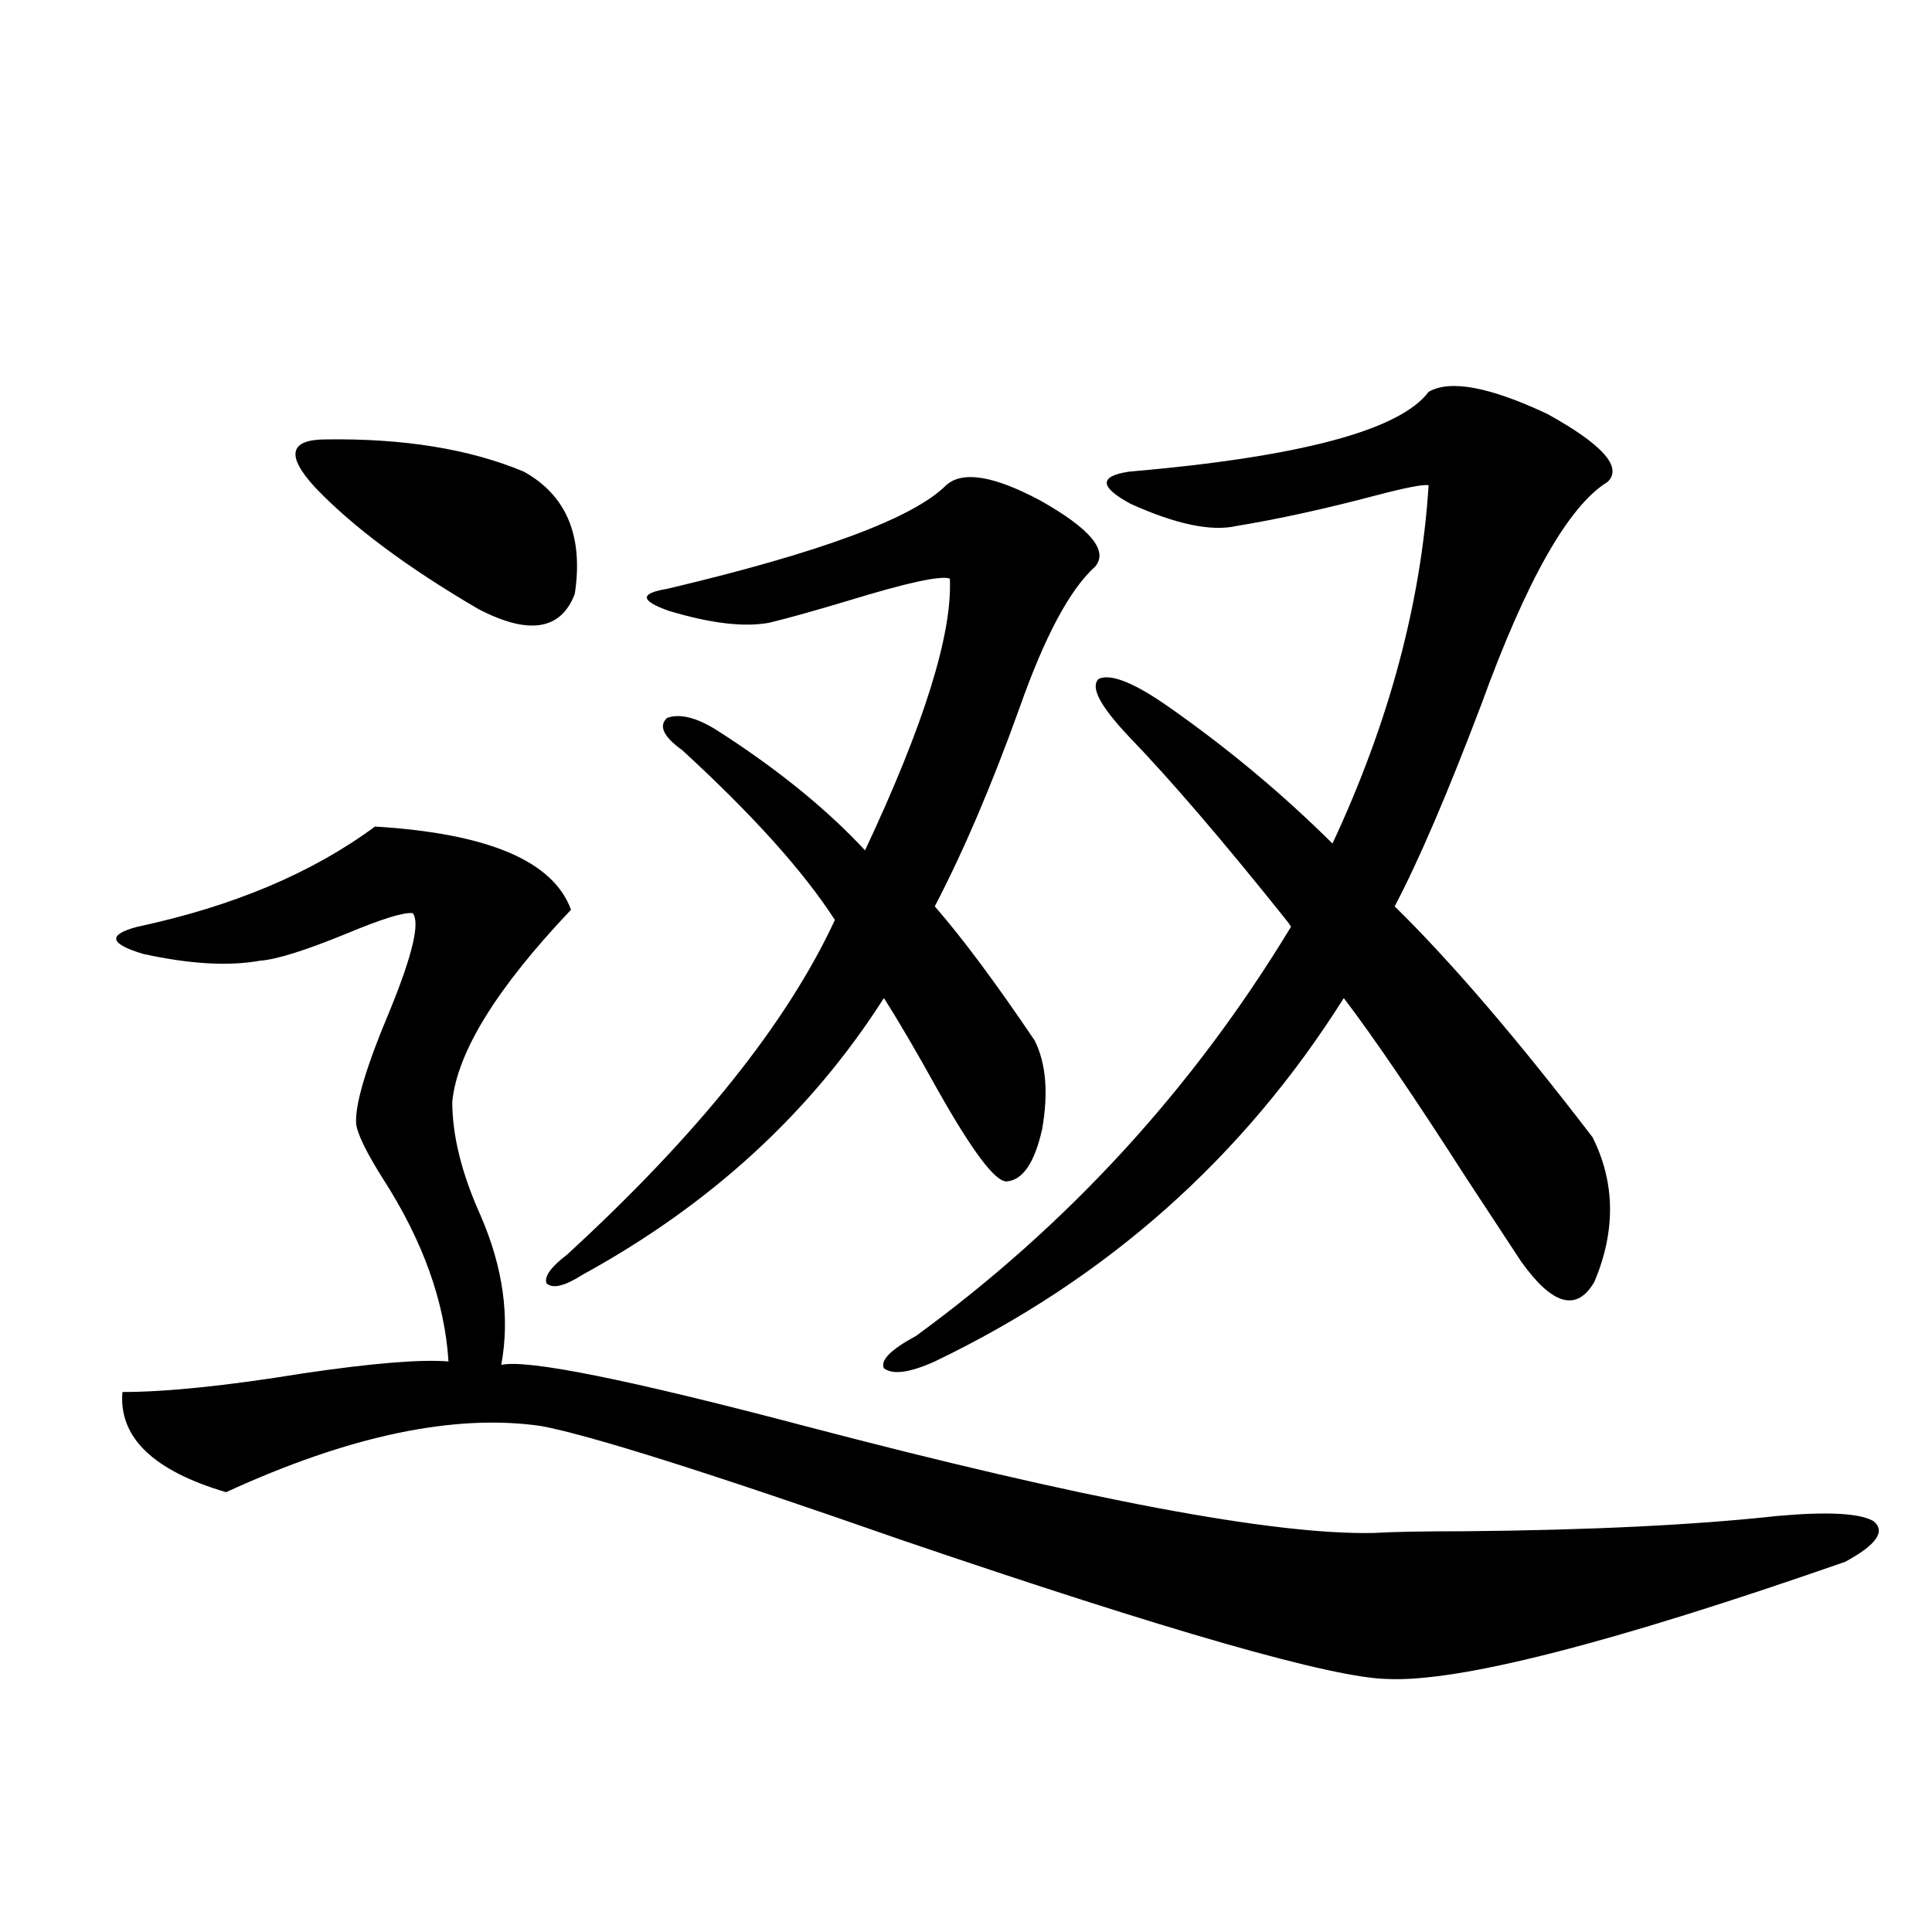 <?xml version="1.0" encoding="utf-8"?>
<!-- Generator: Adobe Illustrator 16.0.0, SVG Export Plug-In . SVG Version: 6.00 Build 0)  -->
<!DOCTYPE svg PUBLIC "-//W3C//DTD SVG 1.1//EN" "http://www.w3.org/Graphics/SVG/1.1/DTD/svg11.dtd">
<svg version="1.1" id="图层_1" xmlns="http://www.w3.org/2000/svg" xmlns:xlink="http://www.w3.org/1999/xlink" x="0px" y="0px"
	 width="1000px" height="1000px" viewBox="0 0 1000 1000" enable-background="new 0 0 1000 1000" xml:space="preserve">
<path d="M194.093,427.828c58.535,3.516,92.346,17.88,101.461,43.066c-38.383,40.43-58.87,73.54-61.462,99.316
	c0,17.578,4.878,37.216,14.634,58.887c11.707,26.958,15.274,52.734,10.731,77.344c13.658-2.925,66.005,7.622,157.069,31.641
	c145.027,38.095,243.241,56.552,294.627,55.371c9.756-0.577,25.365-0.879,46.828-0.879c65.029-0.577,119.021-3.213,161.947-7.91
	c26.006-2.334,42.591-1.456,49.755,2.637c6.494,5.273,1.616,12.305-14.634,21.094c-120.973,42.188-199.995,62.402-237.067,60.645
	c-28.627-0.591-112.527-24.609-251.701-72.07c-98.869-34.566-160.972-54.19-186.337-58.887
	c-44.877-6.441-99.189,4.985-162.923,34.277c-37.728-11.124-55.608-28.413-53.657-51.855c22.759,0,53.978-3.213,93.656-9.668
	c35.762-5.273,60.807-7.32,75.12-6.152c-1.951-31.05-13.338-62.691-34.146-94.922c-8.46-13.472-13.018-22.852-13.658-28.125
	c-0.655-9.956,5.198-29.581,17.561-58.887c11.707-28.702,15.609-45.401,11.707-50.098c-4.558-0.577-15.944,2.939-34.146,10.547
	c-21.463,8.789-36.432,13.486-44.877,14.063c-16.265,2.939-36.432,1.758-60.486-3.516c-17.561-5.273-18.536-9.956-2.927-14.063
	C120.589,469.137,161.563,451.861,194.093,427.828z M168.728,227.438c40.319-0.577,74.465,4.985,102.437,16.699
	c22.104,12.305,30.884,33.398,26.341,63.281c-7.164,18.759-23.749,21.396-49.755,7.91c-37.072-21.67-65.364-42.764-84.876-63.281
	C147.905,235.65,149.856,227.438,168.728,227.438z M293.603,649.313c67.636-62.1,113.809-119.82,138.533-173.145
	c-16.265-25.186-42.605-54.492-79.022-87.891c-9.756-7.031-12.362-12.593-7.805-16.699c6.494-2.334,14.954-0.288,25.365,6.152
	c31.219,19.927,56.904,40.732,77.071,62.402c30.563-65.039,45.197-111.909,43.901-140.625c-4.558-1.758-22.118,2.06-52.682,11.426
	c-17.561,5.273-31.219,9.091-40.975,11.426c-13.018,2.348-30.243,0.302-51.706-6.152c-14.969-5.273-15.289-9.077-0.976-11.426
	c79.343-18.745,127.467-36.612,144.387-53.613c8.445-7.608,24.71-4.971,48.779,7.91c26.006,14.653,35.441,26.079,28.292,34.277
	c-13.018,11.728-26.021,36.035-39.023,72.949c-14.313,39.853-28.947,74.13-43.901,102.832
	c14.299,16.411,31.539,39.551,51.706,69.434c5.854,11.728,7.149,26.958,3.902,45.703c-3.902,17.578-10.091,26.669-18.536,27.246
	c-5.854,0-17.561-15.518-35.121-46.582c-11.707-21.094-21.143-37.202-28.292-48.34c-37.728,59.189-89.754,106.938-156.094,143.262
	c-9.115,5.864-15.289,7.333-18.536,4.395C281.561,660.739,285.143,655.767,293.603,649.313z M584.327,381.246
	c-14.969-15.82-20.167-25.777-15.609-29.883c6.494-2.925,19.177,2.348,38.048,15.82c29.908,21.094,57.56,44.248,82.925,69.434
	c29.268-62.691,45.853-124.502,49.755-185.449c-2.606-0.577-11.707,1.181-27.316,5.273c-26.676,7.031-50.73,12.305-72.193,15.82
	c-13.018,2.939-31.219-0.879-54.633-11.426c-16.265-8.789-16.585-14.351-0.976-16.699c88.443-7.608,140.149-21.382,155.118-41.309
	c11.052-6.441,31.539-2.637,61.462,11.426c28.612,15.82,39.023,27.548,31.219,35.156c-20.167,12.305-41.95,50.688-65.364,115.137
	c-17.561,46.294-32.529,81.162-44.877,104.59c29.268,28.716,63.413,68.555,102.437,119.531c11.707,23.442,12.027,48.34,0.976,74.707
	c-9.115,15.82-21.798,12.305-38.048-10.547c-6.509-9.956-15.944-24.307-28.292-43.066c-26.676-41.597-47.804-72.647-63.413-93.164
	C643.503,599.215,572.94,661.92,483.842,704.684c-13.018,5.864-21.798,7.031-26.341,3.516c-1.951-4.092,3.567-9.668,16.585-16.699
	c78.688-57.417,143.411-128.018,194.142-211.816c-0.655-1.167-1.951-2.925-3.902-5.273
	C632.451,434.571,605.79,403.521,584.327,381.246z"/>
</svg>

